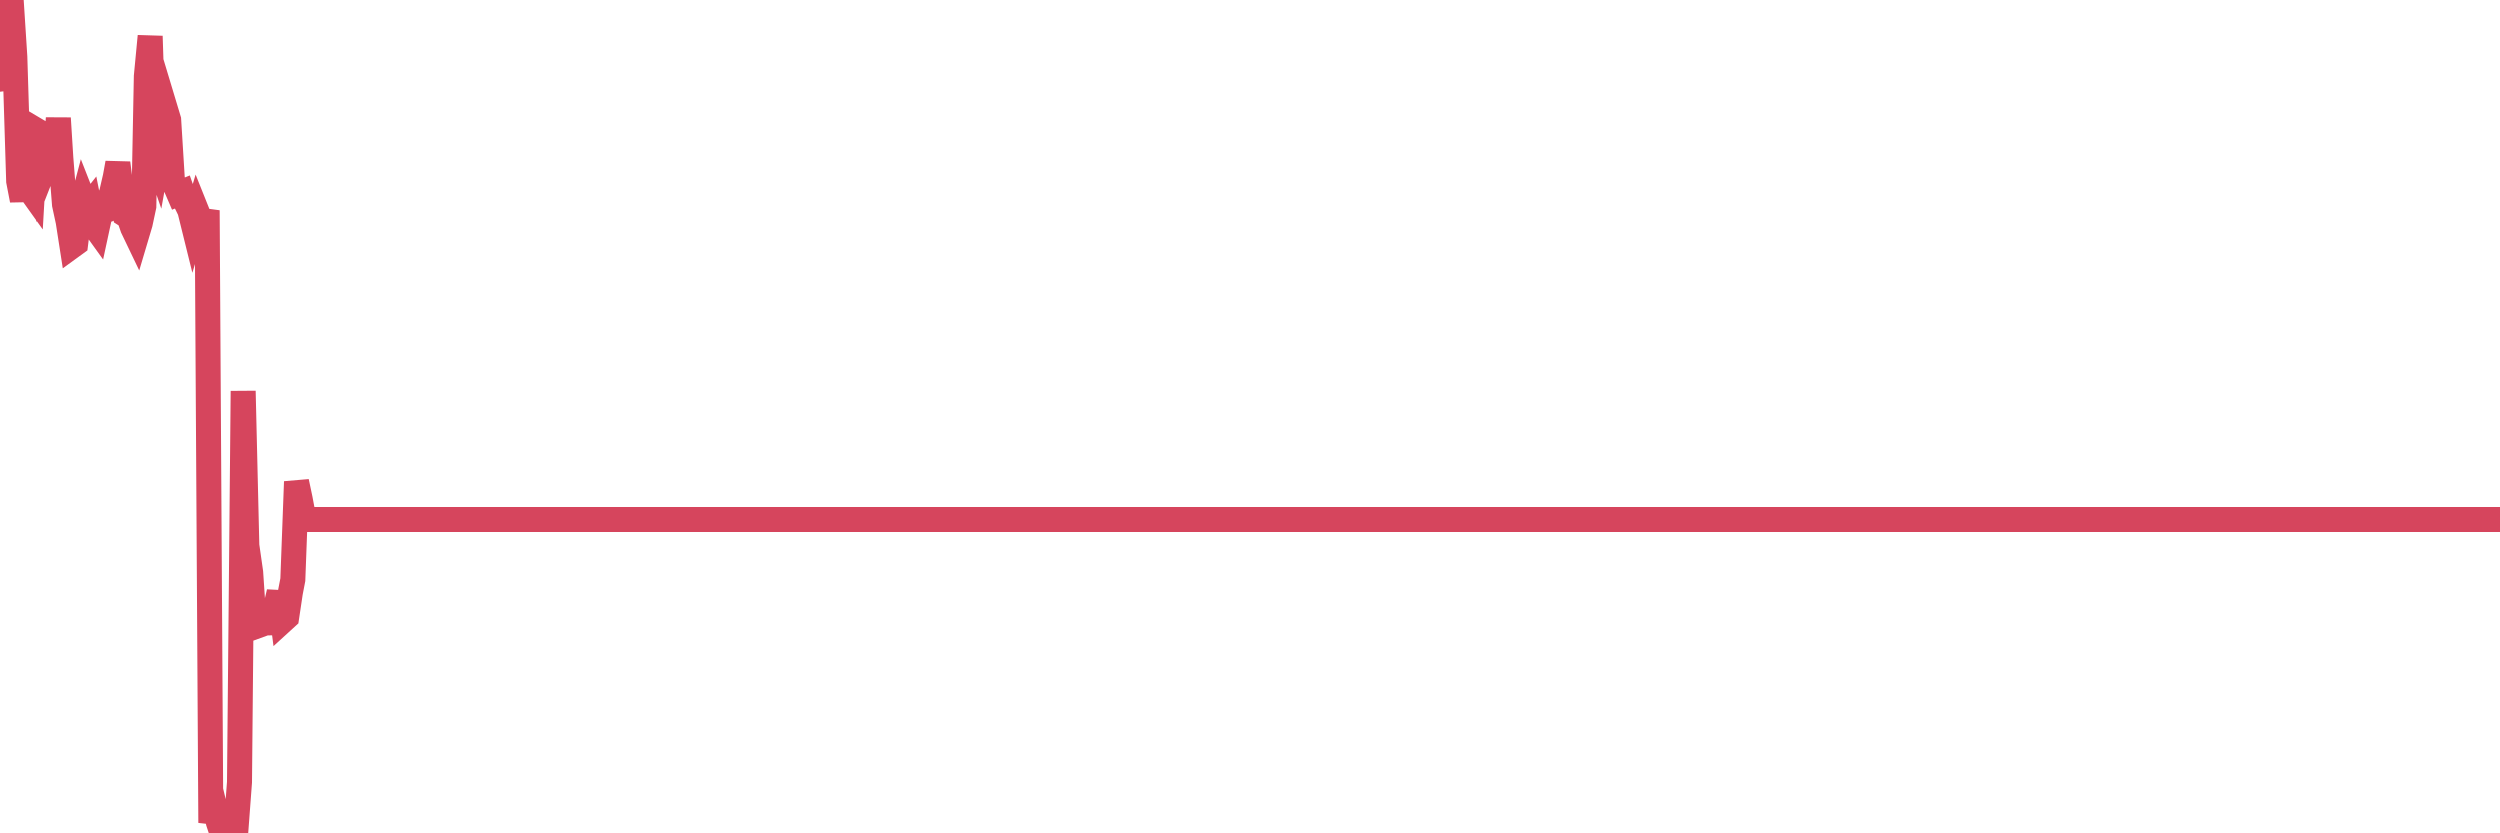 <?xml version="1.0"?><svg width="150px" height="50px" xmlns="http://www.w3.org/2000/svg" xmlns:xlink="http://www.w3.org/1999/xlink"> <polyline fill="none" stroke="#d6455d" stroke-width="1.5px" stroke-linecap="round" stroke-miterlimit="5" points="0.00,0.68 0.22,4.53 0.45,5.33 0.67,-0.00 0.89,3.41 1.12,10.87 1.34,12.01 1.56,10.56 1.79,11.39 1.94,11.60 2.16,7.80 2.38,7.93 2.61,10.18 2.83,9.62 3.05,9.34 3.28,10.10 3.50,7.09 3.65,9.48 3.87,12.27 4.09,13.29 4.32,14.77 4.54,14.61 4.76,12.83 4.99,11.96 5.21,12.52 5.36,12.33 5.58,13.44 5.81,13.76 6.03,12.74 6.25,12.66 6.48,12.15 6.70,11.56 6.92,10.61 7.07,9.78 7.29,11.53 7.52,12.89 7.74,13.03 7.96,13.67 8.19,14.15 8.41,13.41 8.63,12.38 8.78,4.58 9.01,2.17 9.23,8.91 9.45,9.55 9.68,8.27 9.90,6.46 10.12,7.19 10.35,10.91 10.50,11.10 10.72,11.61 10.94,11.52 11.17,12.18 11.39,12.63 11.61,13.52 11.84,12.75 12.06,13.30 12.21,13.41 12.43,12.62 12.65,49.37 12.88,48.41 13.10,49.33 13.32,50.00 13.55,49.92 13.77,49.43 13.92,49.89 14.14,49.99 14.37,46.93 14.59,23.46 14.81,32.73 15.04,34.34 15.26,37.62 15.48,37.54 15.63,36.98 15.86,36.96 16.08,37.98 16.30,36.73 16.53,36.47 16.75,35.53 16.97,37.24 17.20,37.03 17.42,35.56 17.57,34.78 17.79,28.90 18.01,29.94 18.24,31.17 18.46,31.17 18.68,31.17 18.91,31.17 19.13,31.17 19.28,31.17 19.50,31.17 19.73,31.17 19.95,31.17 20.17,31.17 20.40,31.17 20.62,31.17 20.84,31.17 20.99,31.17 21.21,31.17 21.44,31.17 21.66,31.17 21.88,31.17 22.11,31.17 22.33,31.17 22.55,31.17 22.70,31.17 22.93,31.17 23.15,31.17 23.37,31.17 23.60,31.17 23.82,31.17 24.04,31.17 24.27,31.17 24.42,31.17 24.64,31.17 24.86,31.17 25.09,31.17 25.31,31.17 25.53,31.17 25.76,31.17 25.98,31.17 26.13,31.17 26.35,31.17 26.57,31.17 26.80,31.17 27.02,31.17 27.24,31.17 27.47,31.17 27.69,31.17 27.84,31.17 28.06,31.17 28.29,31.17 28.51,31.17 28.73,31.17 28.96,31.17 29.18,31.17 29.40,31.17 29.55,31.17 29.78,31.17 30.00,31.17 30.22,31.17 30.45,31.17 30.67,31.17 30.89,31.17 31.12,31.17 31.26,31.17 31.49,31.17 31.71,31.17 31.93,31.17 32.16,31.17 32.38,31.17 32.60,31.17 32.83,31.17 33.05,31.17 33.20,31.17 33.42,31.17 33.65,31.17 33.87,31.17 34.09,31.17 34.32,31.17 34.54,31.17 34.76,31.17 34.91,31.17 35.13,31.17 35.36,31.17 35.58,31.17 35.80,31.17 36.03,31.17 36.25,31.17 36.47,31.17 36.62,31.17 36.85,31.17 37.07,31.17 37.29,31.17 37.52,31.17 37.74,31.17 37.96,31.17 38.19,31.17 38.34,31.17 38.56,31.17 38.78,31.17 39.01,31.17 39.23,31.17 39.45,31.17 39.68,31.17 39.90,31.17 40.05,31.17 40.27,31.17 40.49,31.17 40.72,31.17 40.94,31.17 41.16,31.17 41.39,31.17 41.61,31.17 41.76,31.17 41.98,31.17 42.21,31.17 42.43,31.17 42.65,31.17 42.88,31.17 43.10,31.17 43.32,31.17 43.47,31.17 43.70,31.17 43.92,31.17 44.14,31.17 44.37,31.17 44.59,31.17 44.81,31.17 45.04,31.17 45.18,31.17 45.41,31.17 45.63,31.17 45.85,31.17 46.08,31.17 46.30,31.17 46.52,31.17 46.75,31.17 46.90,31.17 47.12,31.17 47.34,31.17 47.57,31.17 47.79,31.17 48.01,31.17 48.24,31.17 48.46,31.17 48.68,31.17 48.83,31.17 49.05,31.17 49.28,31.17 49.50,31.17 49.72,31.17 49.95,31.17 50.17,31.17 50.39,31.17 50.54,31.17 50.77,31.17 50.99,31.17 51.21,31.17 51.44,31.17 51.66,31.17 51.88,31.17 52.11,31.17 52.26,31.17 52.48,31.17 52.70,31.17 52.93,31.17 53.15,31.17 53.37,31.17 53.60,31.17 53.82,31.17 53.97,31.17 54.19,31.17 54.41,31.17 54.64,31.17 54.86,31.17 55.08,31.17 55.31,31.17 55.53,31.17 55.68,31.17 55.90,31.17 56.13,31.17 56.35,31.17 56.57,31.17 56.80,31.17 57.02,31.17 57.24,31.17 57.39,31.17 57.62,31.17 57.84,31.17 58.06,31.17 58.29,31.17 58.51,31.17 58.73,31.17 58.96,31.17 59.10,31.17 59.33,31.17 59.55,31.17 59.77,31.17 60.00,31.17 60.22,31.17 60.44,31.17 60.67,31.17 60.82,31.17 61.04,31.17 61.26,31.17 61.49,31.17 61.71,31.17 61.93,31.17 62.16,31.17 62.38,31.17 62.53,31.17 62.75,31.17 62.97,31.17 63.20,31.17 63.42,31.17 63.64,31.17 63.87,31.17 64.09,31.17 64.24,31.17 64.46,31.17 64.69,31.17 64.91,31.17 65.13,31.17 65.36,31.17 65.58,31.17 65.80,31.17 66.03,31.17 66.18,31.17 66.40,31.17 66.62,31.17 66.85,31.17 67.07,31.17 67.29,31.17 67.52,31.17 67.74,31.17 67.89,31.17 68.11,31.17 68.33,31.17 68.56,31.17 68.78,31.17 69.00,31.17 69.23,31.17 69.45,31.17 69.60,31.17 69.82,31.17 70.05,31.17 70.27,31.17 70.49,31.17 70.72,31.17 70.94,31.17 71.16,31.17 71.31,31.17 71.54,31.17 71.76,31.17 71.98,31.17 72.21,31.17 72.43,31.17 72.65,31.17 72.88,31.17 73.02,31.17 73.25,31.17 73.47,31.17 73.69,31.17 73.92,31.17 74.14,31.17 74.36,31.17 74.59,31.17 74.74,31.17 74.96,31.17 75.18,31.17 75.41,31.17 75.63,31.17 75.85,31.17 76.08,31.17 76.30,31.17 76.45,31.17 76.67,31.17 76.89,31.17 77.12,31.17 77.34,31.17 77.56,31.17 77.79,31.17 78.01,31.17 78.16,31.17 78.38,31.17 78.61,31.17 78.83,31.17 79.05,31.17 79.28,31.17 79.50,31.17 79.72,31.17 79.87,31.17 80.10,31.17 80.32,31.17 80.54,31.17 80.77,31.17 80.99,31.17 81.21,31.17 81.44,31.17 81.66,31.17 81.81,31.17 82.03,31.17 82.25,31.17 82.48,31.17 82.70,31.17 82.92,31.17 83.15,31.17 83.37,31.17 83.52,31.17 83.74,31.17 83.97,31.17 84.19,31.17 84.41,31.17 84.64,31.17 84.86,31.17 85.08,31.17 85.23,31.17 85.46,31.17 85.68,31.17 85.90,31.17 86.13,31.17 86.35,31.17 86.57,31.17 86.79,31.17 86.94,31.17 87.17,31.17 87.39,31.17 87.61,31.17 87.84,31.17 88.06,31.17 88.28,31.17 88.51,31.17 88.66,31.17 88.88,31.17 89.10,31.17 89.33,31.17 89.55,31.17 89.77,31.17 90.00,31.17 90.22,31.17 90.37,31.17 90.59,31.17 90.81,31.17 91.04,31.17 91.26,31.17 91.48,31.17 91.71,31.17 91.93,31.17 92.08,31.17 92.30,31.17 92.53,31.17 92.75,31.17 92.97,31.17 93.20,31.17 93.42,31.17 93.64,31.17 93.79,31.17 94.02,31.17 94.24,31.17 94.46,31.17 94.69,31.17 94.91,31.17 95.13,31.17 95.36,31.17 95.50,31.17 95.73,31.17 95.95,31.17 96.17,31.17 96.40,31.17 96.62,31.17 96.84,31.17 97.07,31.17 97.29,31.17 97.44,31.17 97.66,31.17 97.89,31.17 98.11,31.17 98.33,31.17 98.56,31.17 98.78,31.17 99.00,31.17 99.15,31.17 99.38,31.17 99.60,31.17 99.82,31.17 100.04,31.17 100.27,31.17 100.49,31.17 100.71,31.17 100.86,31.17 101.09,31.17 101.31,31.17 101.53,31.17 101.76,31.17 101.98,31.17 102.20,31.17 102.43,31.17 102.58,31.17 102.80,31.17 103.02,31.17 103.25,31.17 103.47,31.17 103.69,31.17 103.92,31.17 104.14,31.17 104.29,31.17 104.51,31.17 104.73,31.17 104.96,31.17 105.18,31.17 105.40,31.17 105.63,31.17 105.85,31.17 106.00,31.17 106.22,31.17 106.45,31.17 106.67,31.17 106.89,31.17 107.12,31.17 107.34,31.17 107.56,31.17 107.71,31.17 107.94,31.17 108.16,31.17 108.38,31.17 108.61,31.17 108.83,31.17 109.05,31.17 109.28,31.17 109.42,31.17 109.65,31.17 109.87,31.17 110.09,31.17 110.32,31.17 110.54,31.17 110.76,31.17 110.99,31.17 111.14,31.17 111.36,31.17 111.58,31.17 111.81,31.17 112.03,31.17 112.25,31.17 112.48,31.17 112.70,31.17 112.92,31.17 113.07,31.17 113.30,31.17 113.52,31.17 113.74,31.17 113.96,31.17 114.19,31.17 114.41,31.17 114.63,31.17 114.78,31.17 115.01,31.17 115.23,31.17 115.45,31.17 115.68,31.17 115.90,31.17 116.12,31.17 116.35,31.17 116.50,31.17 116.72,31.17 116.94,31.17 117.17,31.17 117.39,31.17 117.61,31.17 117.84,31.17 118.06,31.17 118.21,31.17 118.43,31.17 118.65,31.17 118.88,31.17 119.10,31.17 119.32,31.17 119.55,31.17 119.77,31.17 119.92,31.17 120.14,31.17 120.37,31.17 120.59,31.17 120.81,31.17 121.04,31.17 121.26,31.17 121.48,31.17 121.63,31.17 121.86,31.17 122.08,31.17 122.30,31.17 122.53,31.17 122.75,31.17 122.97,31.17 123.20,31.17 123.34,31.17 123.57,31.17 123.79,31.17 124.01,31.17 124.24,31.17 124.46,31.17 124.68,31.17 124.91,31.17 125.06,31.17 125.28,31.17 125.50,31.17 125.73,31.17 125.95,31.17 126.17,31.17 126.40,31.17 126.62,31.17 126.77,31.17 126.99,31.17 127.21,31.17 127.44,31.17 127.66,31.17 127.88,31.17 128.11,31.17 128.33,31.17 128.48,31.17 128.70,31.17 128.93,31.17 129.15,31.17 129.37,31.17 129.60,31.17 129.82,31.17 130.04,31.17 130.27,31.17 130.42,31.17 130.64,31.17 130.86,31.17 131.09,31.17 131.31,31.17 131.53,31.17 131.76,31.17 131.98,31.17 132.13,31.17 132.35,31.17 132.57,31.17 132.80,31.17 133.02,31.17 133.24,31.17 133.47,31.17 133.69,31.17 133.84,31.17 134.06,31.17 134.29,31.17 134.51,31.17 134.73,31.17 134.96,31.17 135.18,31.17 135.40,31.17 135.55,31.17 135.78,31.17 136.00,31.17 136.22,31.17 136.45,31.17 136.67,31.17 136.89,31.17 137.12,31.17 137.26,31.17 137.49,31.17 137.71,31.17 137.93,31.17 138.16,31.17 138.38,31.17 138.60,31.17 138.83,31.17 138.98,31.17 139.20,31.17 139.42,31.17 139.65,31.17 139.87,31.17 140.09,31.17 140.32,31.17 140.54,31.17 140.69,31.17 140.91,31.17 141.13,31.17 141.36,31.17 141.58,31.17 141.80,31.17 142.03,31.17 142.25,31.17 142.40,31.17 142.62,31.17 142.85,31.17 143.07,31.17 143.29,31.17 143.52,31.17 143.74,31.17 143.96,31.17 144.11,31.17 144.34,31.17 144.56,31.17 144.78,31.17 145.01,31.17 145.23,31.17 145.45,31.17 145.68,31.17 145.90,31.17 146.05,31.17 146.27,31.17 146.49,31.17 146.72,31.17 146.94,31.17 147.16,31.17 147.39,31.17 147.61,31.17 147.76,31.17 147.98,31.17 148.21,31.17 148.43,31.17 148.65,31.17 148.88,31.17 149.10,31.17 149.32,31.17 149.47,31.17 149.70,31.17 149.92,31.17 150.00,31.17 "/></svg>
